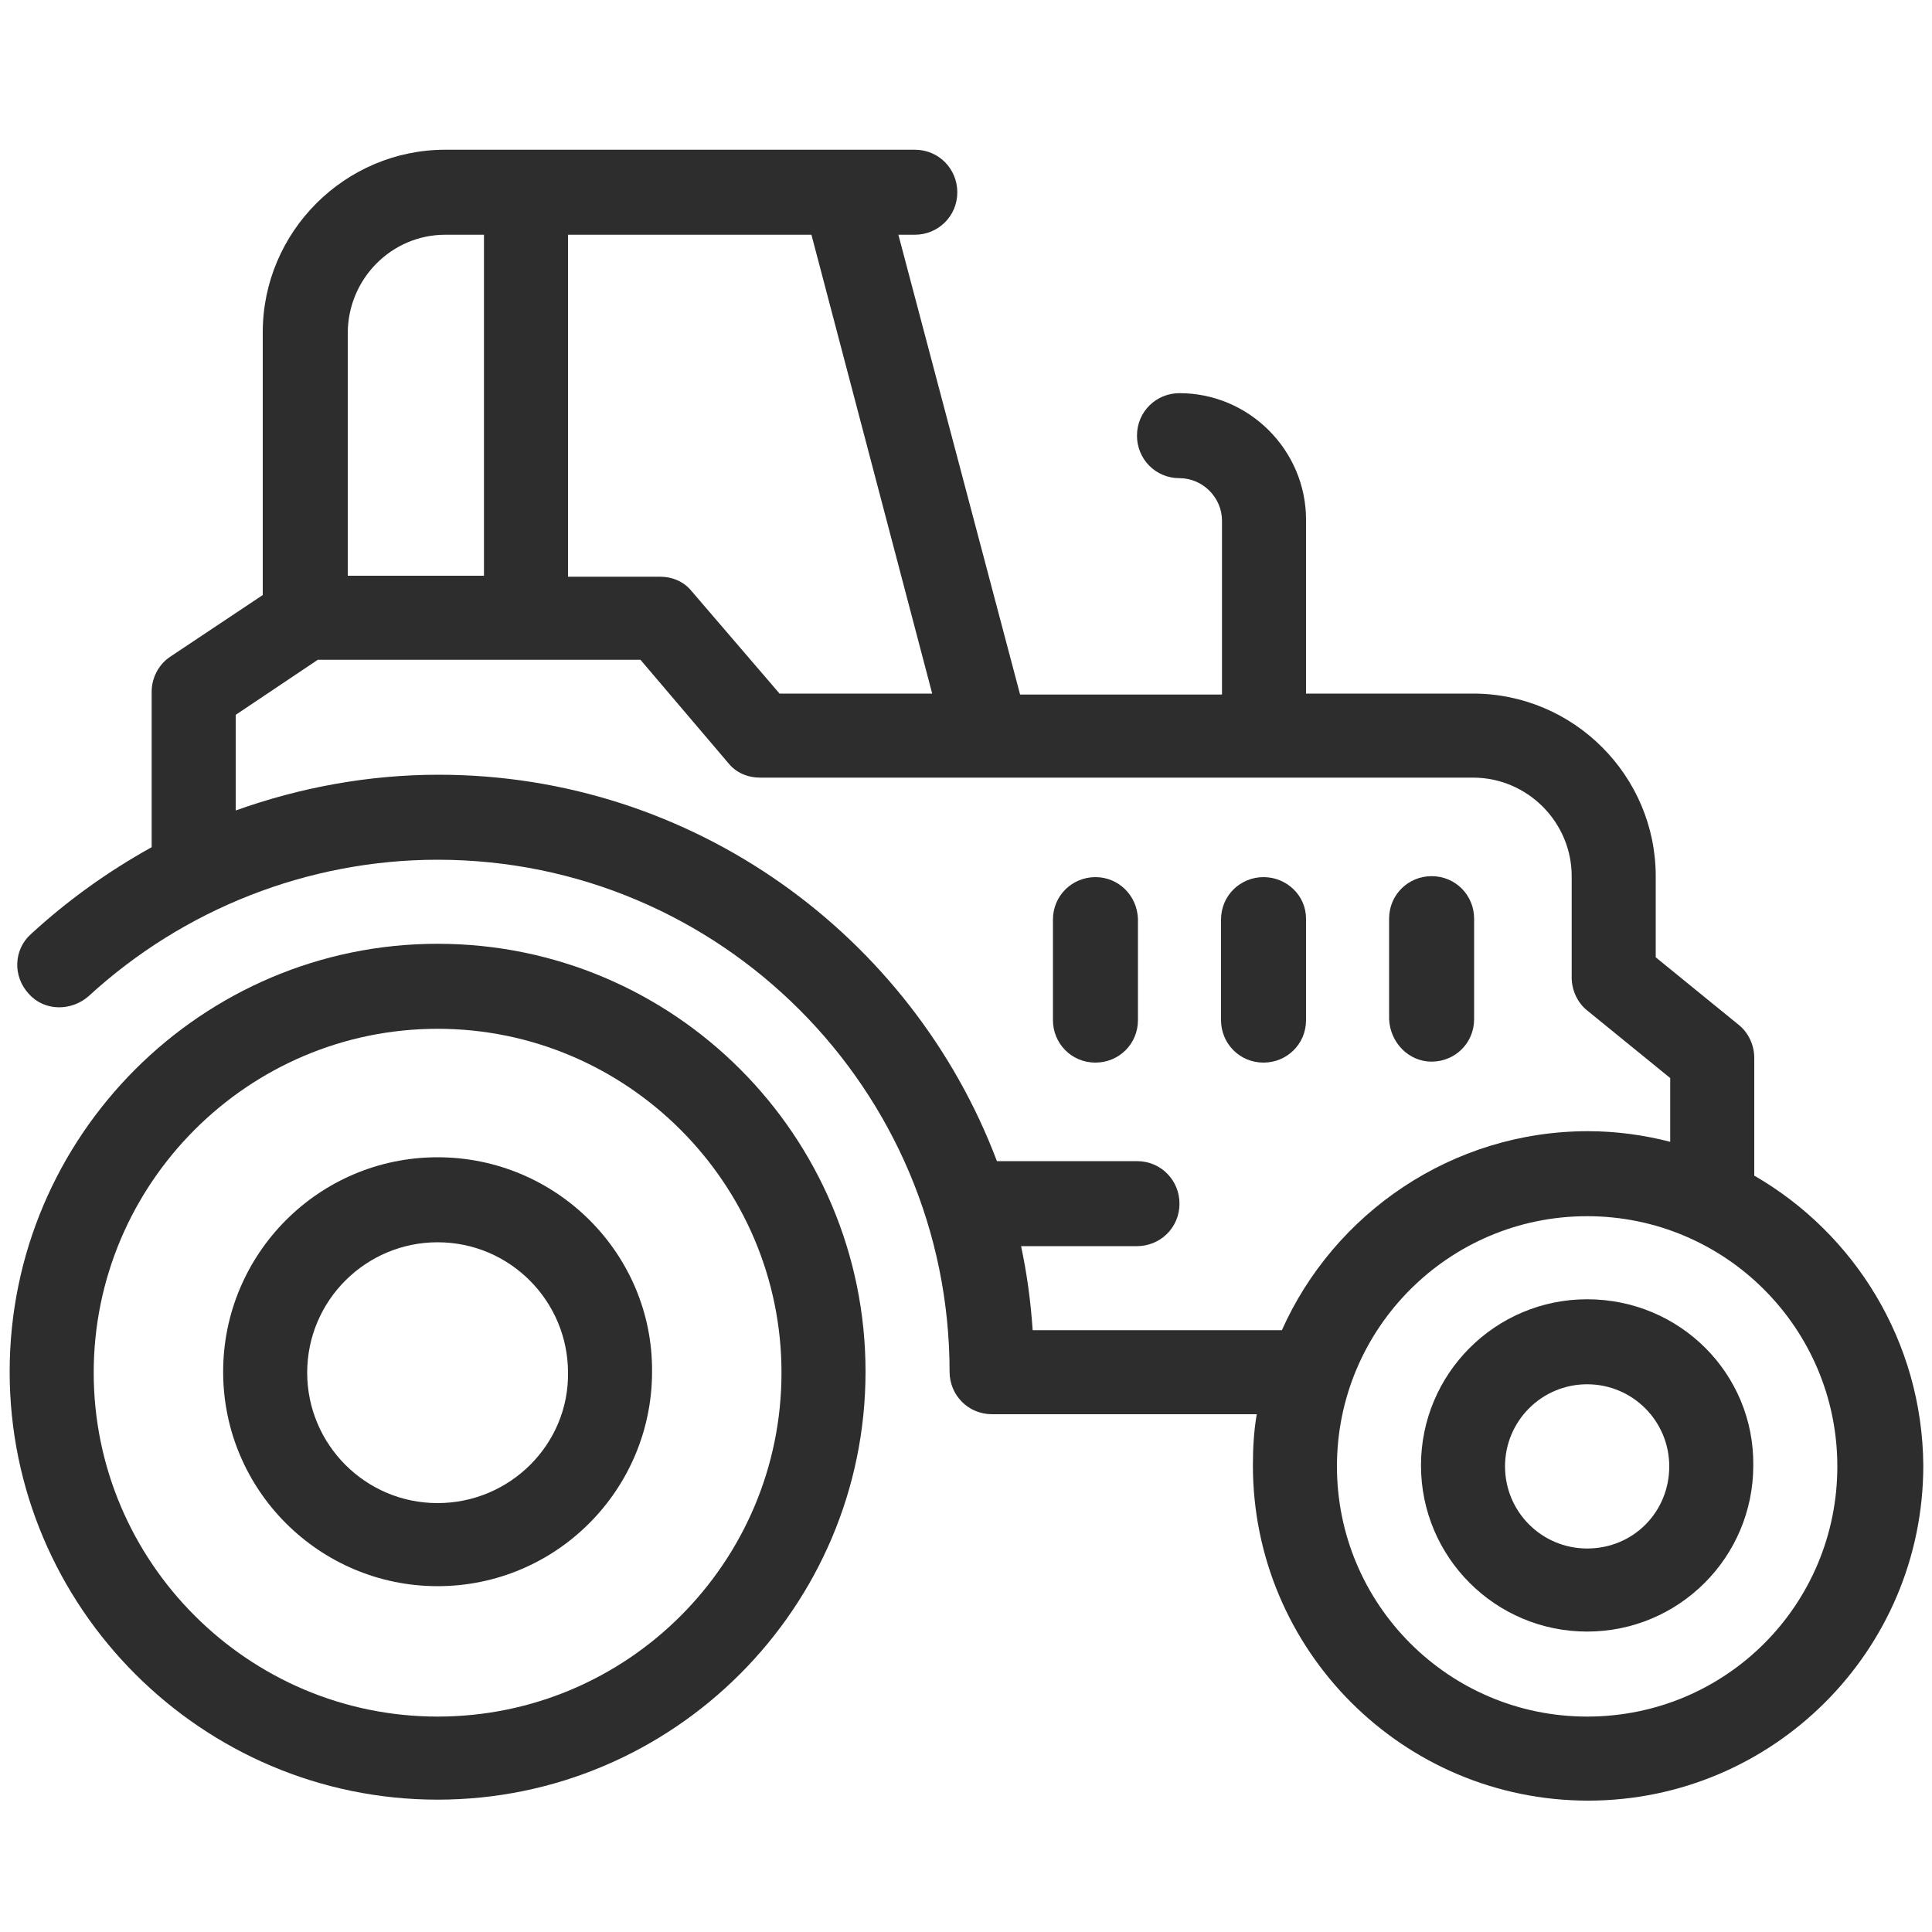 <?xml version="1.0" encoding="utf-8"?>
<!-- Generator: Adobe Illustrator 22.1.0, SVG Export Plug-In . SVG Version: 6.00 Build 0)  -->
<svg version="1.1" id="Layer_1" xmlns="http://www.w3.org/2000/svg" xmlns:xlink="http://www.w3.org/1999/xlink" x="0px" y="0px"
	 viewBox="0 0 200 200" style="enable-background:new 0 0 200 200;" xml:space="preserve">
<style type="text/css">
	.st0{fill:#2D2D2D;}
</style>
<g>
	<path class="st0" d="M181.6,121.7v-12.2c0-1.3-0.6-2.6-1.6-3.4l-8.6-7v-8.4c0-10.4-8.5-18.9-18.9-18.9h-17.3v-18
		c0-7.2-5.9-13.1-13.1-13.1c-2.4,0-4.4,1.9-4.4,4.4c0,2.4,1.9,4.4,4.4,4.4c2.4,0,4.4,2,4.4,4.4v18h-20.9L93,24.3h1.7
		c2.4,0,4.4-1.9,4.4-4.4c0-2.4-1.9-4.4-4.4-4.4H46.1c-10.4,0-18.9,8.5-18.9,18.9v27.2l-9.6,6.4c-1.2,0.8-1.9,2.2-1.9,3.6v16.1
		c-4.5,2.5-8.7,5.5-12.5,9c-1.8,1.6-1.9,4.4-0.2,6.2c1.6,1.8,4.4,1.8,6.2,0.2C19,94.1,31.9,89,45.3,89c29.3,0,53,23.8,53,53
		c0,2.4,1.9,4.4,4.4,4.4h27.4c-0.3,1.7-0.4,3.5-0.4,5.3c0,19.1,15.5,34.7,34.7,34.7c19.1,0,34.7-15.5,34.7-34.7
		C199,138.9,192,127.7,181.6,121.7z M96.5,71.8H80.7l-9.1-10.6c-0.8-1-2-1.5-3.3-1.5h-9.5V24.3H84L96.5,71.8z M46.1,24.3h4v35.3H36
		V34.5C36,28.9,40.5,24.3,46.1,24.3z M106.9,137.7c-0.2-3-0.6-5.9-1.2-8.7h12c2.4,0,4.4-1.9,4.4-4.4c0-2.4-1.9-4.4-4.4-4.4h-14.5
		c-8.8-23.3-31.4-40-57.8-40c-7.2,0-14.3,1.3-21,3.7v-9.9l8.5-5.7h33.4L75.4,79c0.8,1,2,1.5,3.3,1.5h73.8c5.6,0,10.2,4.6,10.2,10.2
		v10.5c0,1.3,0.6,2.6,1.6,3.4l8.6,7v6.6c-2.7-0.7-5.6-1.1-8.5-1.1c-14.1,0-26.3,8.5-31.7,20.6H106.9z M164.3,177.7
		c-14.3,0-25.9-11.6-25.9-25.9s11.6-25.9,25.9-25.9c14.3,0,25.9,11.6,25.9,25.9S178.7,177.7,164.3,177.7z"/>
	<path class="st0" d="M164.3,134.5c-9.5,0-17.2,7.7-17.2,17.2c0,9.5,7.7,17.2,17.2,17.2c9.5,0,17.2-7.7,17.2-17.2
		C181.6,142.2,173.9,134.5,164.3,134.5z M164.3,160.3c-4.7,0-8.5-3.8-8.5-8.5s3.8-8.5,8.5-8.5c4.7,0,8.5,3.8,8.5,8.5
		S169.1,160.3,164.3,160.3z"/>
	<path class="st0" d="M45.3,97.7C20.9,97.7,1,117.6,1,142s19.9,44.3,44.3,44.3c24.4,0,44.3-19.9,44.3-44.3S69.8,97.7,45.3,97.7z
		 M45.3,177.7c-19.6,0-35.6-16-35.6-35.6s16-35.6,35.6-35.6c19.6,0,35.6,16,35.6,35.6S65,177.7,45.3,177.7z"/>
	<path class="st0" d="M45.3,119.8c-12.3,0-22.2,10-22.2,22.2c0,12.3,10,22.2,22.2,22.2c12.3,0,22.2-10,22.2-22.2
		C67.6,129.8,57.6,119.8,45.3,119.8z M45.3,155.6c-7.5,0-13.5-6.1-13.5-13.5c0-7.5,6.1-13.5,13.5-13.5c7.5,0,13.5,6.1,13.5,13.5
		C58.9,149.5,52.8,155.6,45.3,155.6z"/>
	<path class="st0" d="M113.4,90.8c-2.4,0-4.4,1.9-4.4,4.4v10.4c0,2.4,1.9,4.4,4.4,4.4c2.4,0,4.4-1.9,4.4-4.4V95.1
		C117.7,92.7,115.8,90.8,113.4,90.8z"/>
	<path class="st0" d="M130.8,90.8c-2.4,0-4.4,1.9-4.4,4.4v10.4c0,2.4,1.9,4.4,4.4,4.4c2.4,0,4.4-1.9,4.4-4.4V95.1
		C135.2,92.7,133.2,90.8,130.8,90.8z"/>
	<path class="st0" d="M148.2,109.9c2.4,0,4.4-1.9,4.4-4.4V95.1c0-2.4-1.9-4.4-4.4-4.4c-2.4,0-4.4,1.9-4.4,4.4v10.4
		C143.9,107.9,145.8,109.9,148.2,109.9z"/>
</g>
</svg>
